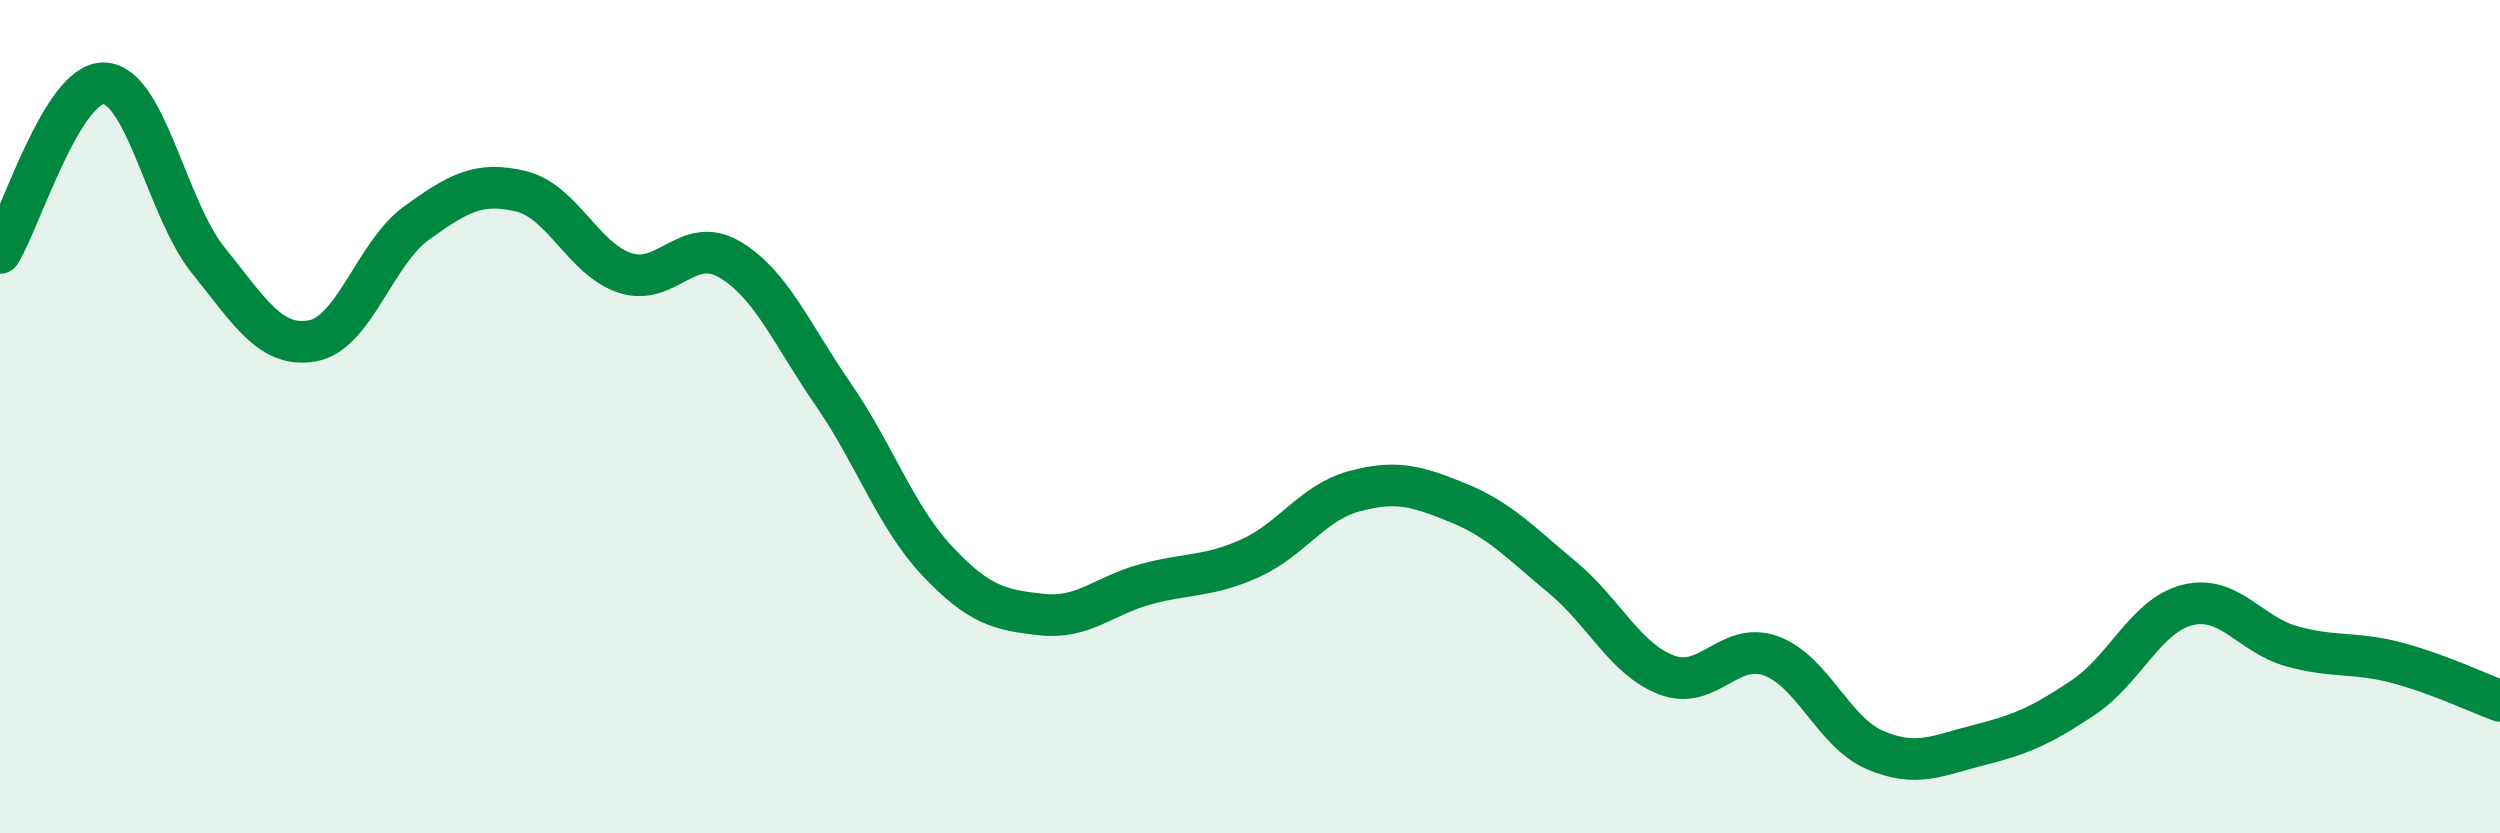 
    <svg width="60" height="20" viewBox="0 0 60 20" xmlns="http://www.w3.org/2000/svg">
      <path
        d="M 0,6.07 C 0.5,5.26 1.5,1.96 2.5,2 C 3.5,2.04 4,5.01 5,6.25 C 6,7.49 6.5,8.36 7.5,8.18 C 8.5,8 9,6.07 10,5.35 C 11,4.63 11.5,4.35 12.5,4.59 C 13.5,4.83 14,6.22 15,6.55 C 16,6.88 16.5,5.64 17.5,6.22 C 18.5,6.8 19,8.02 20,9.47 C 21,10.92 21.5,12.41 22.5,13.47 C 23.5,14.53 24,14.64 25,14.75 C 26,14.86 26.5,14.29 27.5,14.02 C 28.5,13.75 29,13.85 30,13.4 C 31,12.95 31.5,12.06 32.5,11.79 C 33.5,11.52 34,11.66 35,12.07 C 36,12.48 36.5,13.03 37.5,13.86 C 38.5,14.69 39,15.82 40,16.2 C 41,16.58 41.5,15.38 42.5,15.74 C 43.5,16.1 44,17.57 45,18 C 46,18.43 46.5,18.13 47.5,17.88 C 48.5,17.63 49,17.41 50,16.74 C 51,16.07 51.5,14.77 52.5,14.52 C 53.5,14.27 54,15.23 55,15.51 C 56,15.79 56.5,15.64 57.5,15.9 C 58.5,16.16 59.5,16.64 60,16.82L60 20L0 20Z"
        fill="#008740"
        opacity="0.1"
        stroke-linecap="round"
        stroke-linejoin="round"
      />
      <path
        d="M 0,6.07 C 0.5,5.26 1.5,1.96 2.5,2 C 3.5,2.04 4,5.01 5,6.25 C 6,7.49 6.5,8.36 7.5,8.18 C 8.5,8 9,6.07 10,5.35 C 11,4.63 11.5,4.35 12.5,4.59 C 13.5,4.83 14,6.22 15,6.55 C 16,6.88 16.5,5.64 17.5,6.22 C 18.5,6.8 19,8.02 20,9.47 C 21,10.92 21.5,12.41 22.5,13.47 C 23.5,14.53 24,14.64 25,14.75 C 26,14.86 26.5,14.29 27.5,14.02 C 28.5,13.75 29,13.85 30,13.4 C 31,12.95 31.5,12.06 32.5,11.79 C 33.5,11.52 34,11.66 35,12.07 C 36,12.48 36.5,13.03 37.5,13.86 C 38.5,14.69 39,15.82 40,16.2 C 41,16.58 41.5,15.38 42.5,15.74 C 43.5,16.1 44,17.57 45,18 C 46,18.43 46.5,18.13 47.5,17.88 C 48.5,17.63 49,17.41 50,16.74 C 51,16.07 51.5,14.77 52.5,14.52 C 53.5,14.27 54,15.23 55,15.51 C 56,15.79 56.5,15.64 57.5,15.9 C 58.5,16.16 59.5,16.64 60,16.82"
        stroke="#008740"
        stroke-width="1"
        fill="none"
        stroke-linecap="round"
        stroke-linejoin="round"
      />
    </svg>
  